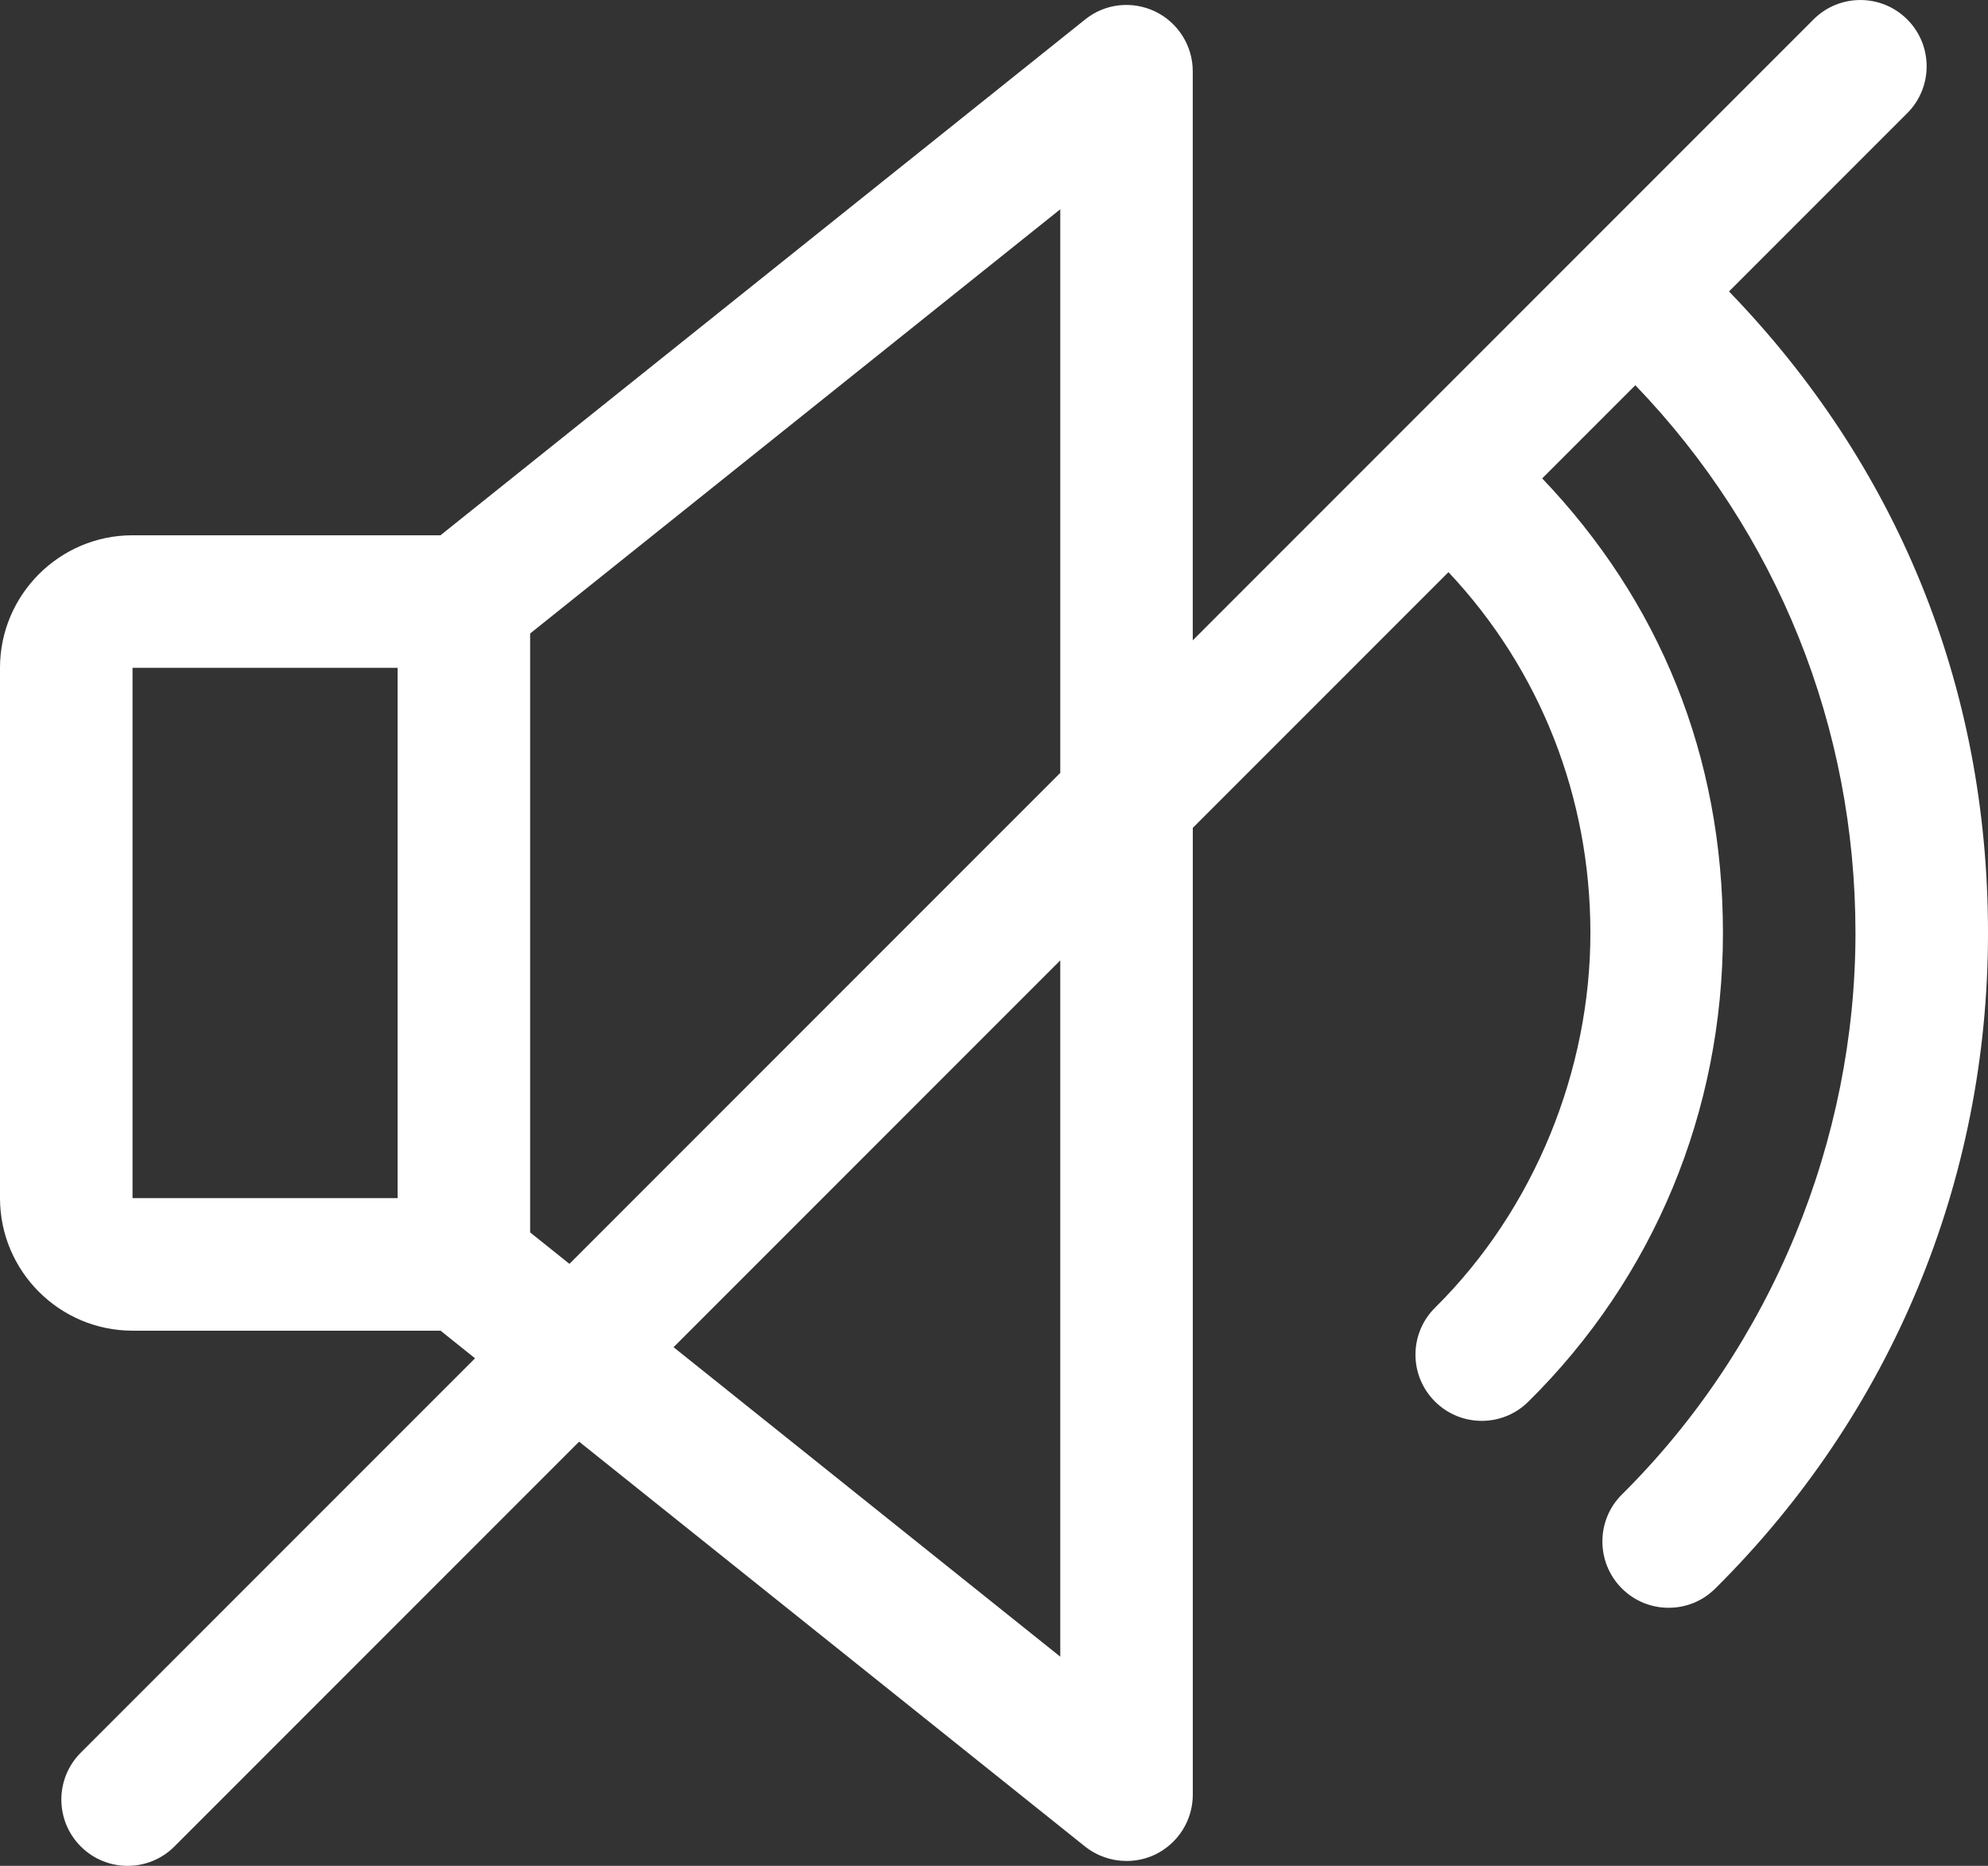 <?xml version="1.0" encoding="UTF-8"?>
<svg id="Livello_2" data-name="Livello 2" xmlns="http://www.w3.org/2000/svg" viewBox="0 0 480 450.4">
  <rect x="0" y="0" width="480" height="450.4" fill="#333333" stroke="none"/>
  <defs>
    <style>
      .cls-1 {
        fill: #fff;
        stroke-width: 0px;
      }
    </style>
  </defs>
  <g id="Livello_2-2" data-name="Livello 2">
    <g id="Capa_1" data-name="Capa 1">
      <path class="cls-1" d="M417.47,70.35l43.03-43.03c6.25-6.25,6.25-16.38,0-22.63s-16.38-6.25-22.63,0l-149.88,149.88V17.21c0-6.14-3.52-11.74-9.06-14.43-5.57-2.66-12.13-1.95-16.93,1.92l-155.65,124.51H32c-17.63,0-32,14.37-32,32v128c0,17.63,14.37,32,32,32h74.37l8.33,6.67-95.2,95.2c-6.25,6.25-6.25,16.38,0,22.63,3.12,3.12,7.22,4.69,11.31,4.69s8.19-1.56,11.31-4.69l97.71-97.71,122.15,97.73c2.91,2.3,6.46,3.49,10.02,3.49,2.37,0,4.74-.51,6.94-1.57,5.54-2.69,9.06-8.29,9.06-14.43v-233.38l61.73-61.73c22.13,23.52,34.27,54.26,34.27,87.11s-13.31,66.5-37.47,90.4c-6.3,6.21-6.37,16.32-.13,22.62,3.14,3.17,7.26,4.74,11.36,4.74s8.13-1.54,11.26-4.64c30.3-29.92,46.98-70.08,46.98-113.12s-15.45-80.19-43.64-109.74l22.49-22.49c34.3,35.68,53.15,82.45,53.15,132.23s-20.03,99.46-56.38,135.52c-6.27,6.21-6.3,16.35-.1,22.62,3.14,3.17,7.23,4.74,11.36,4.74s8.13-1.54,11.26-4.64c42.46-42.11,65.86-98.3,65.86-158.24s-22.18-113.14-62.53-154.86h0ZM96,289.21H32v-128h64v128ZM128,297.5v-144.58l128-102.4v136.05l-118.51,118.51-9.49-7.59h0ZM256,399.9l-93.37-74.7,93.37-93.37v168.07Z"/>
    </g>
  </g>
</svg>